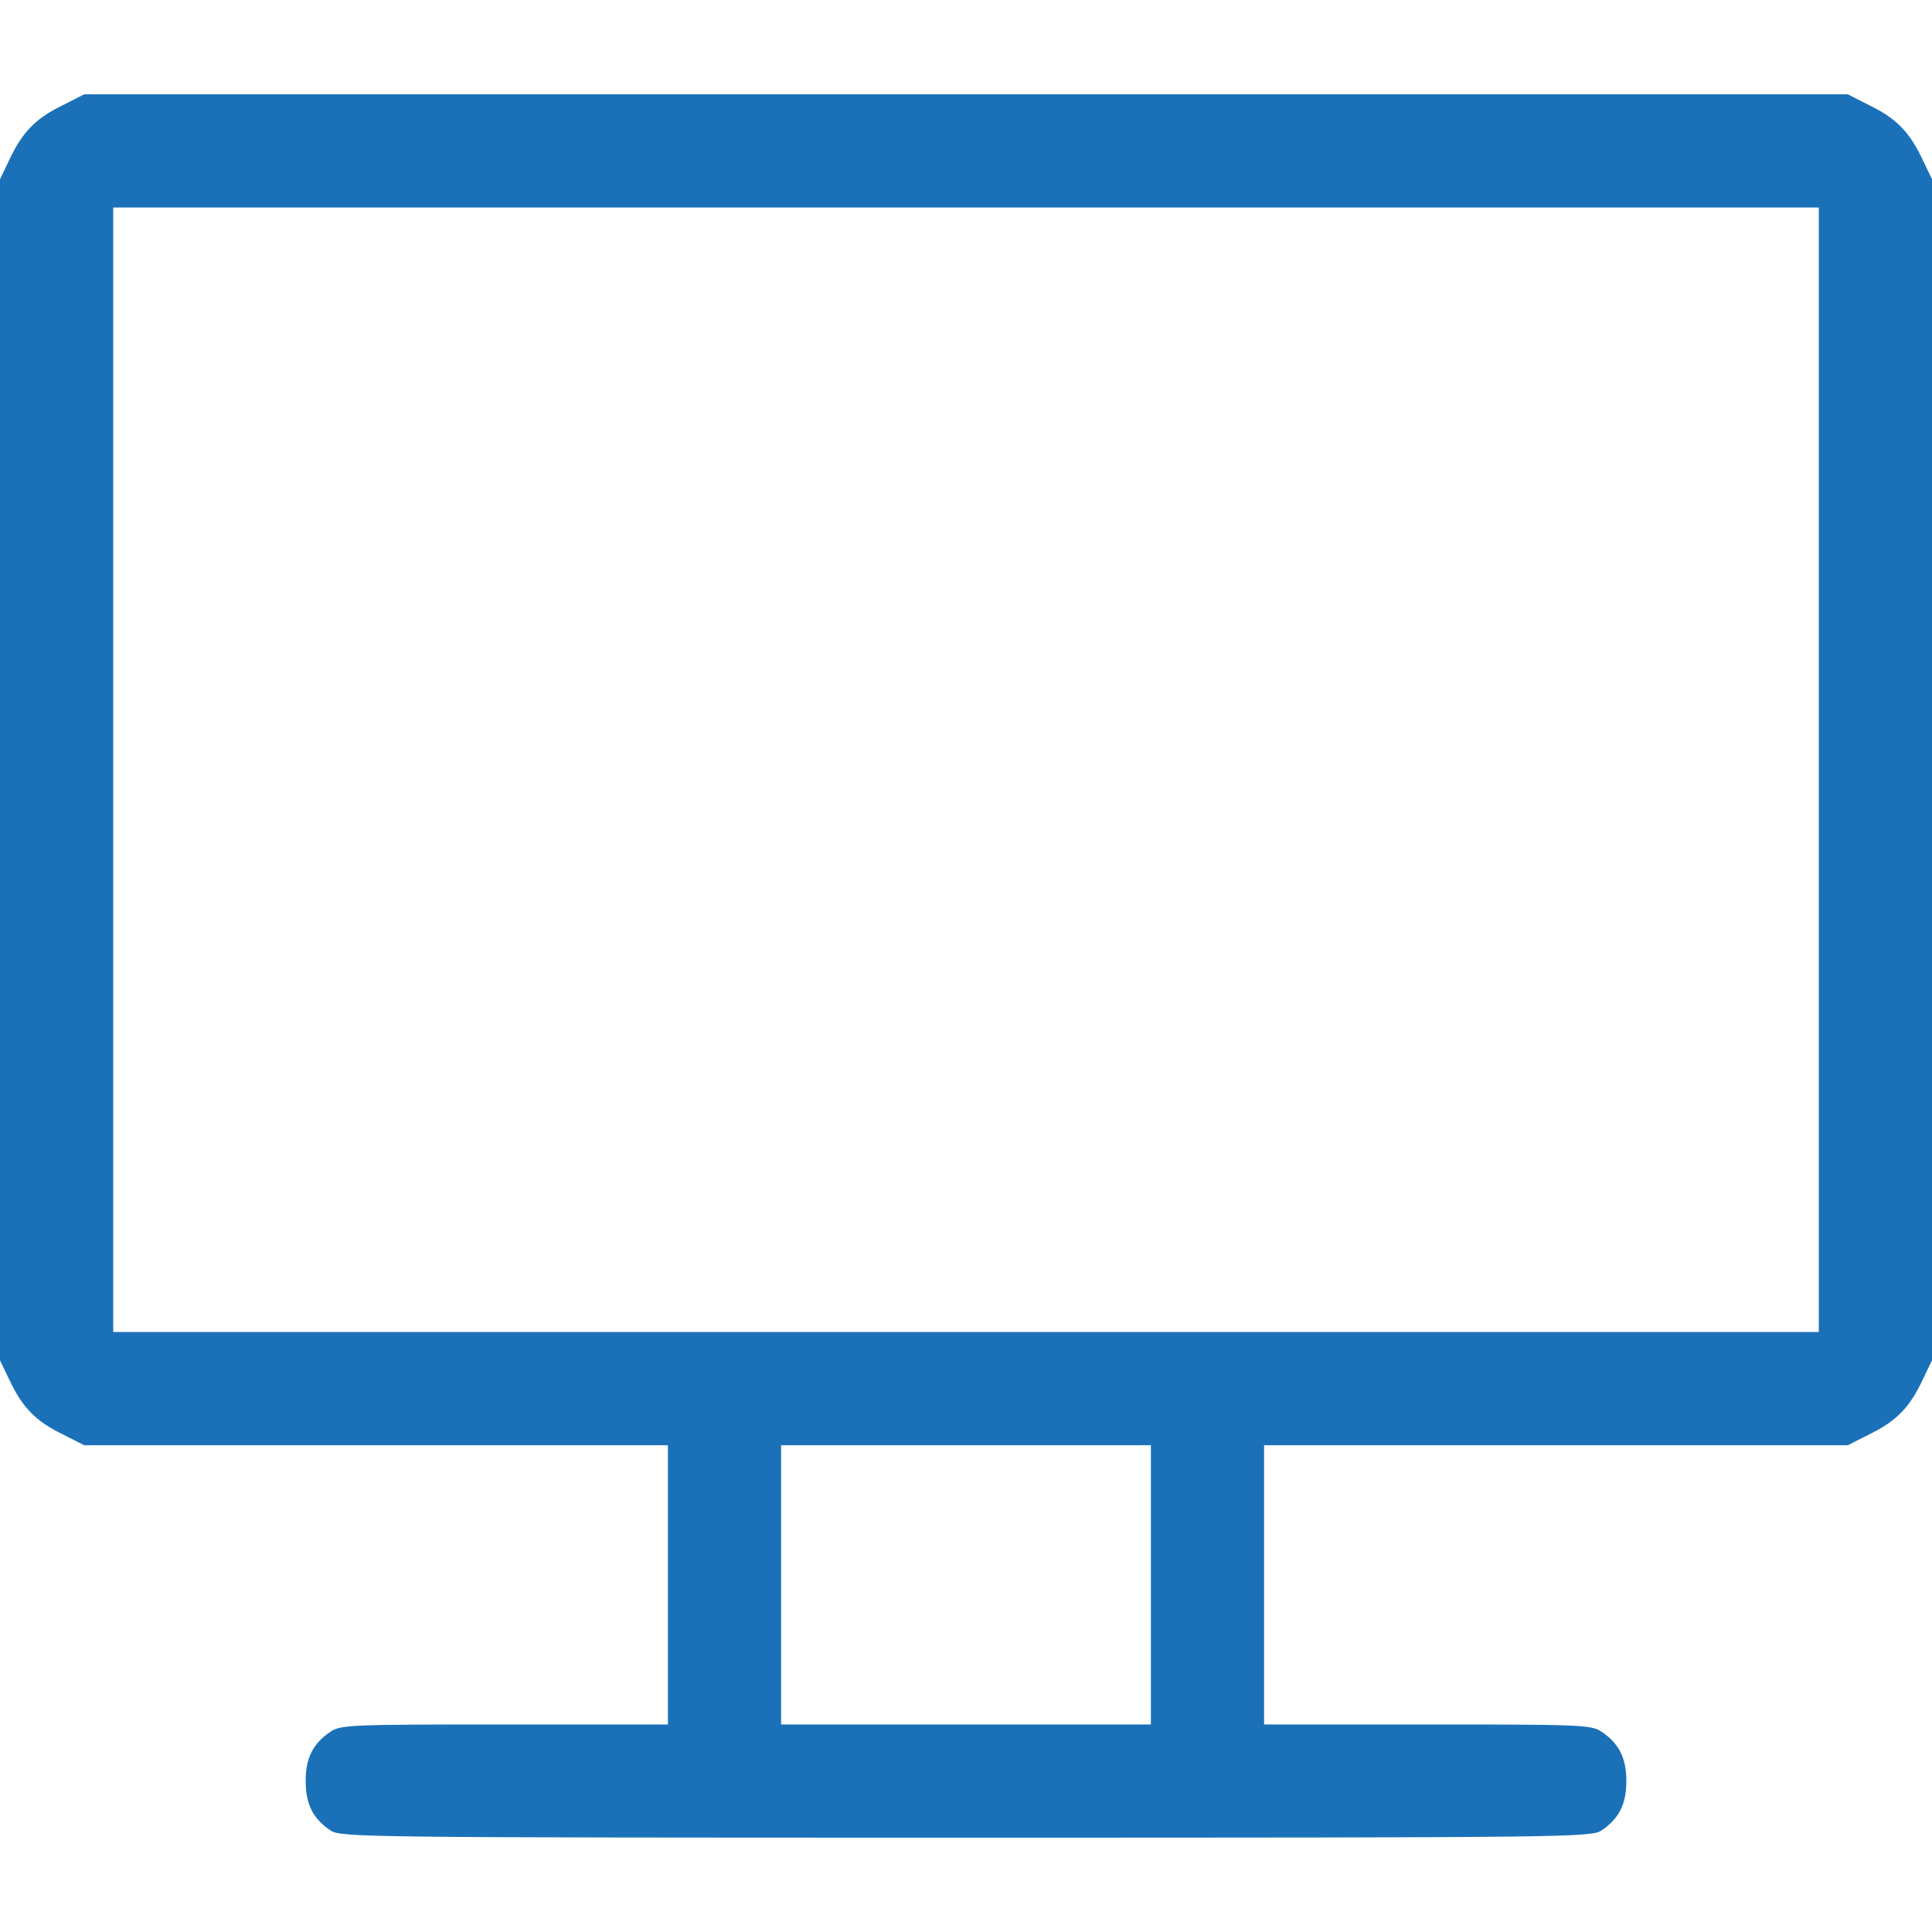 <?xml version="1.0" standalone="no"?>
<!DOCTYPE svg PUBLIC "-//W3C//DTD SVG 20010904//EN"
 "http://www.w3.org/TR/2001/REC-SVG-20010904/DTD/svg10.dtd">
<svg version="1.0" xmlns="http://www.w3.org/2000/svg" viewBox="0 0 512 512"
 preserveAspectRatio="xMidYMid meet">
<g transform="translate(0,512) scale(0.1,-0.1)"
fill="#1a71b8" stroke="none">
<path d="M162 4839 c-69 -34 -104 -71 -138 -144 l-24 -50 0 -1565 0 -1565 24
-50 c34 -73 69 -110 138 -144 l61 -31 774 0 773 0 0 -370 0 -370 -432 0 c-407
0 -435 -1 -462 -19 -46 -31 -66 -69 -66 -131 0 -62 20 -100 66 -131 28 -18 80
-19 1684 -19 1604 0 1656 1 1684 19 46 31 66 69 66 131 0 62 -20 100 -66 131
-27 18 -55 19 -461 19 l-433 0 0 370 0 370 773 0 774 0 61 31 c69 34 104 71
138 144 l24 50 0 1565 0 1565 -24 50 c-34 73 -69 110 -138 144 l-61 31 -2337
0 -2337 0 -61 -31z m4658 -1759 l0 -1490 -2260 0 -2260 0 0 1490 0 1490 2260
0 2260 0 0 -1490z m-1770 -2160 l0 -370 -490 0 -490 0 0 370 0 370 490 0 490
0 0 -370z"/>
</g>
</svg>
